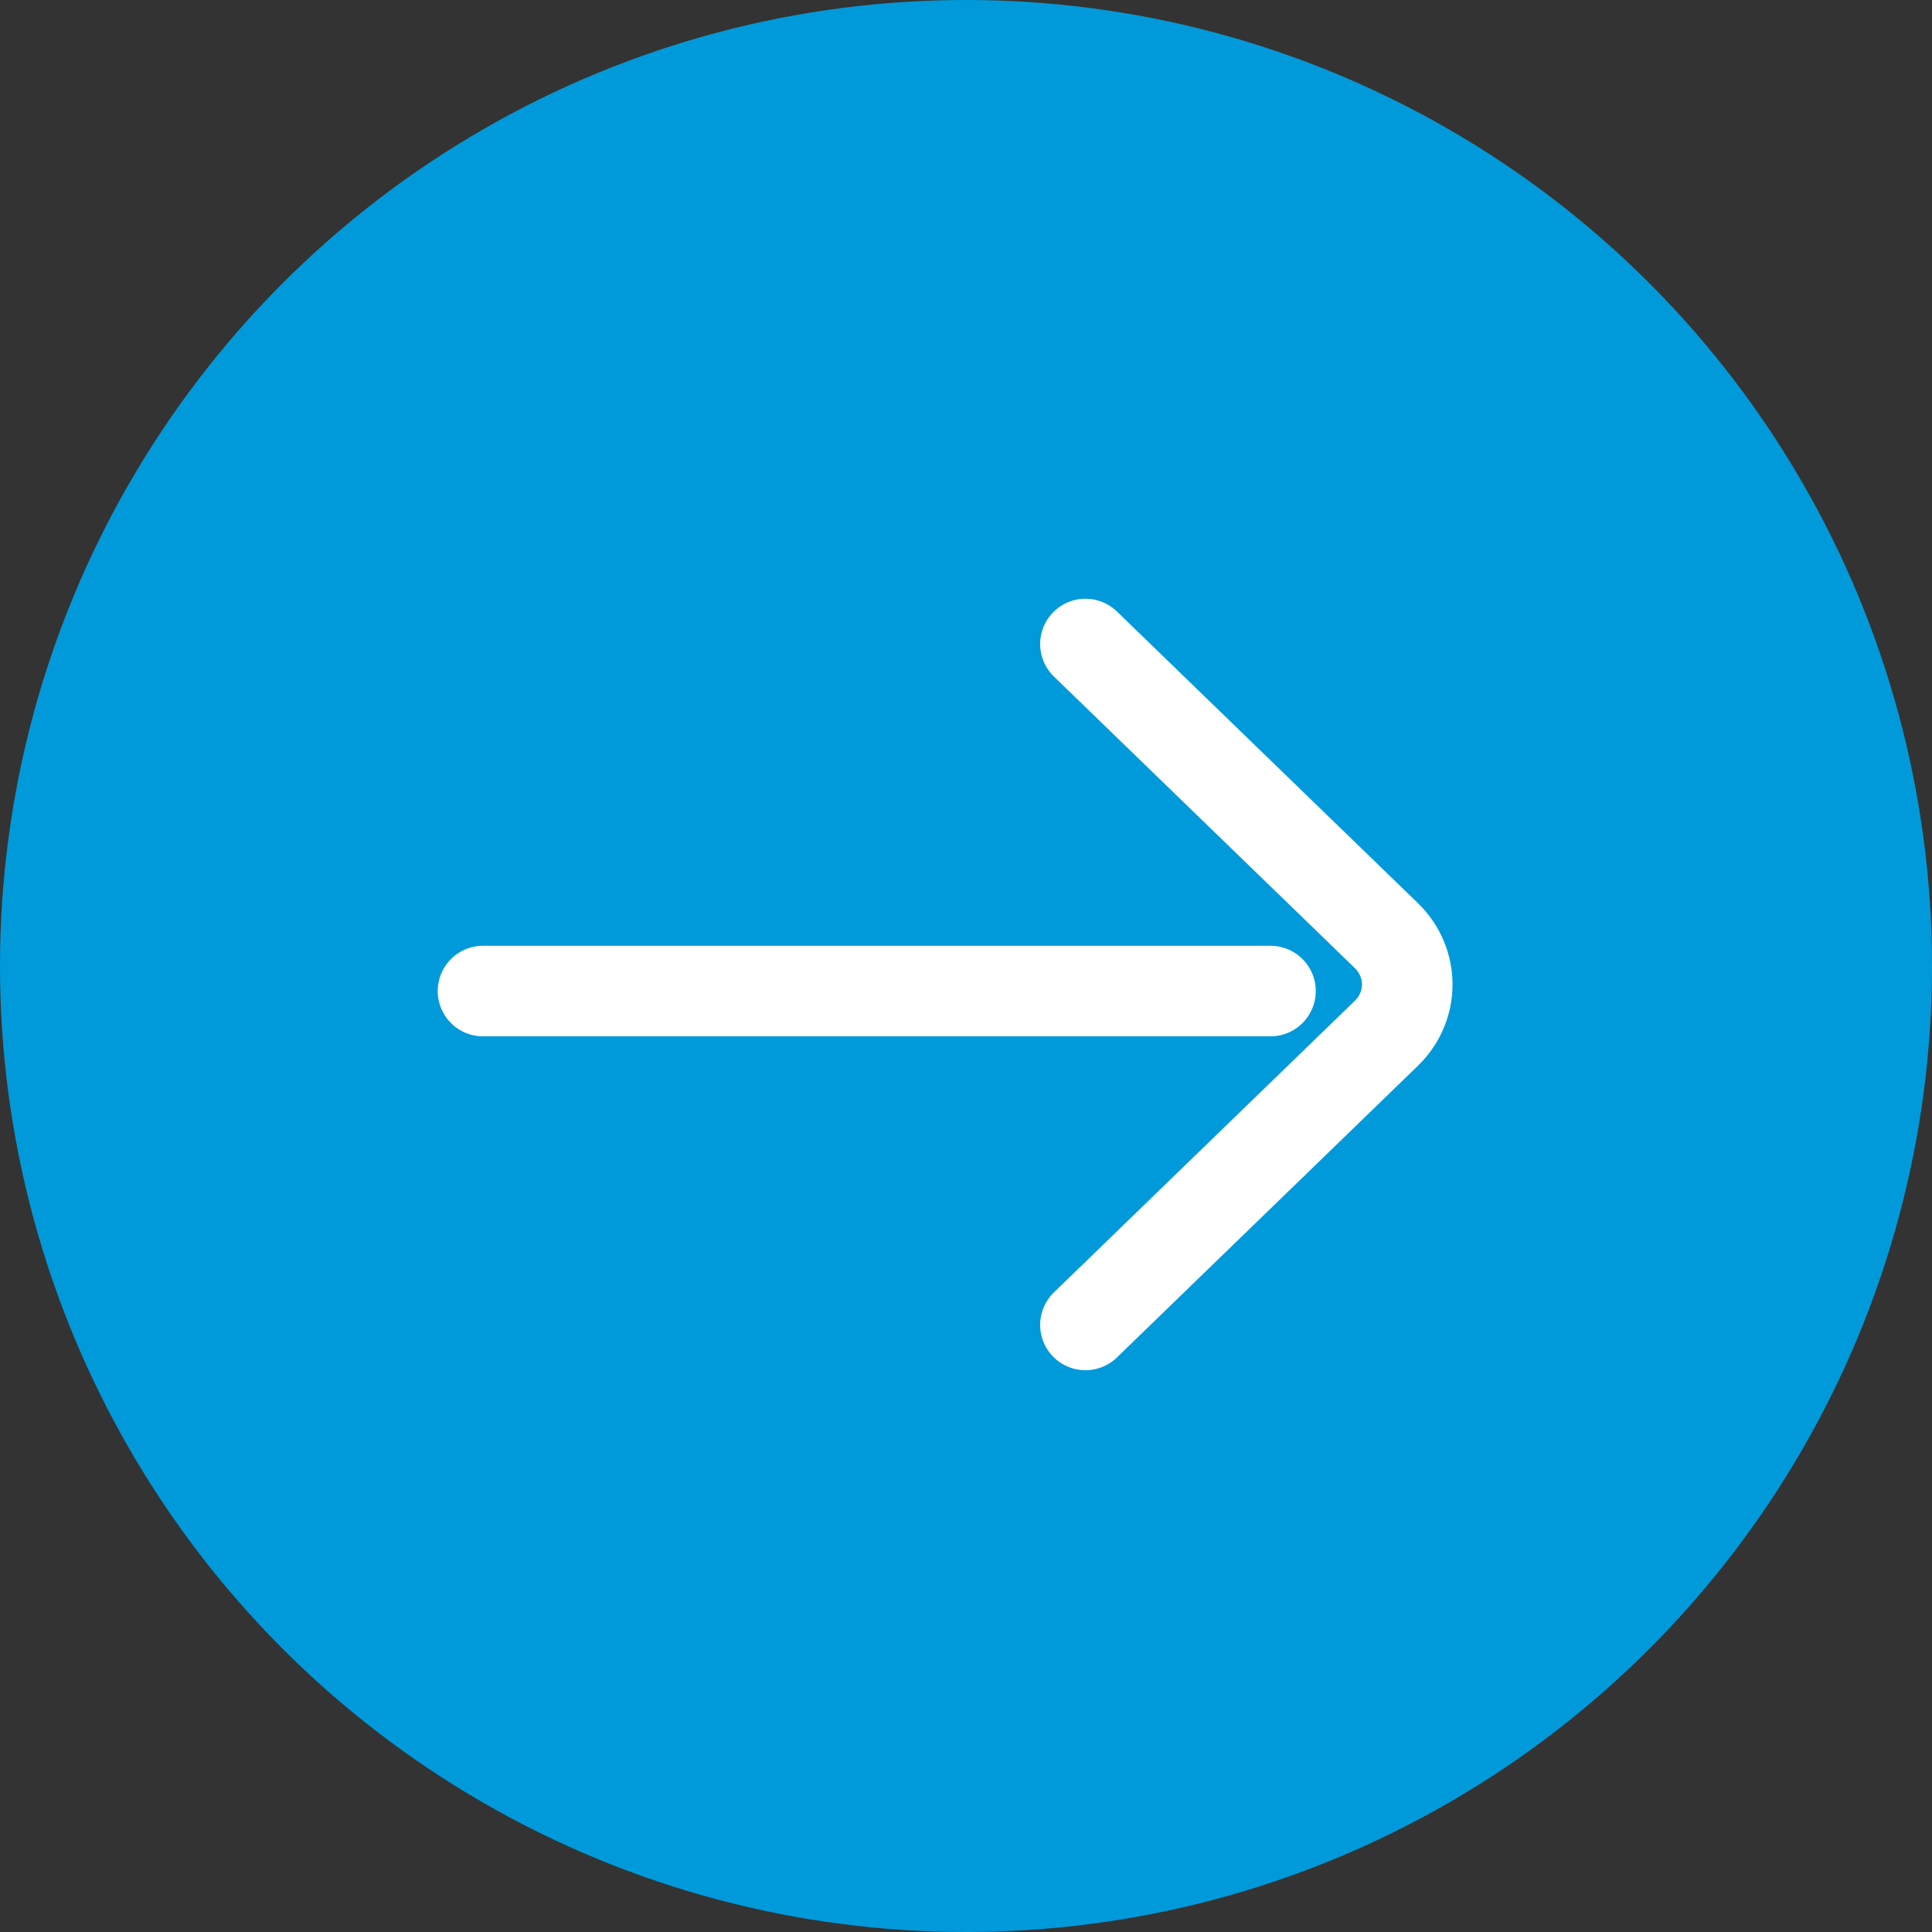 <svg width="32" height="32" viewBox="0 0 32 32" fill="none" xmlns="http://www.w3.org/2000/svg">
<rect x="0" y="0" width="32" height="32" fill="#333333" stroke="none"/>
<circle cx="16" cy="16" r="16" fill="#009ADA"/>
<path d="M8 16.415H21.043" stroke="white" stroke-width="1.5" stroke-linecap="round" stroke-linejoin="round"/>
<path d="M17.978 10.667L22.962 15.496C23.424 15.945 23.424 16.667 22.962 17.115L17.978 21.945" stroke="white" stroke-width="1.5" stroke-linecap="round" stroke-linejoin="round"/>
</svg>
